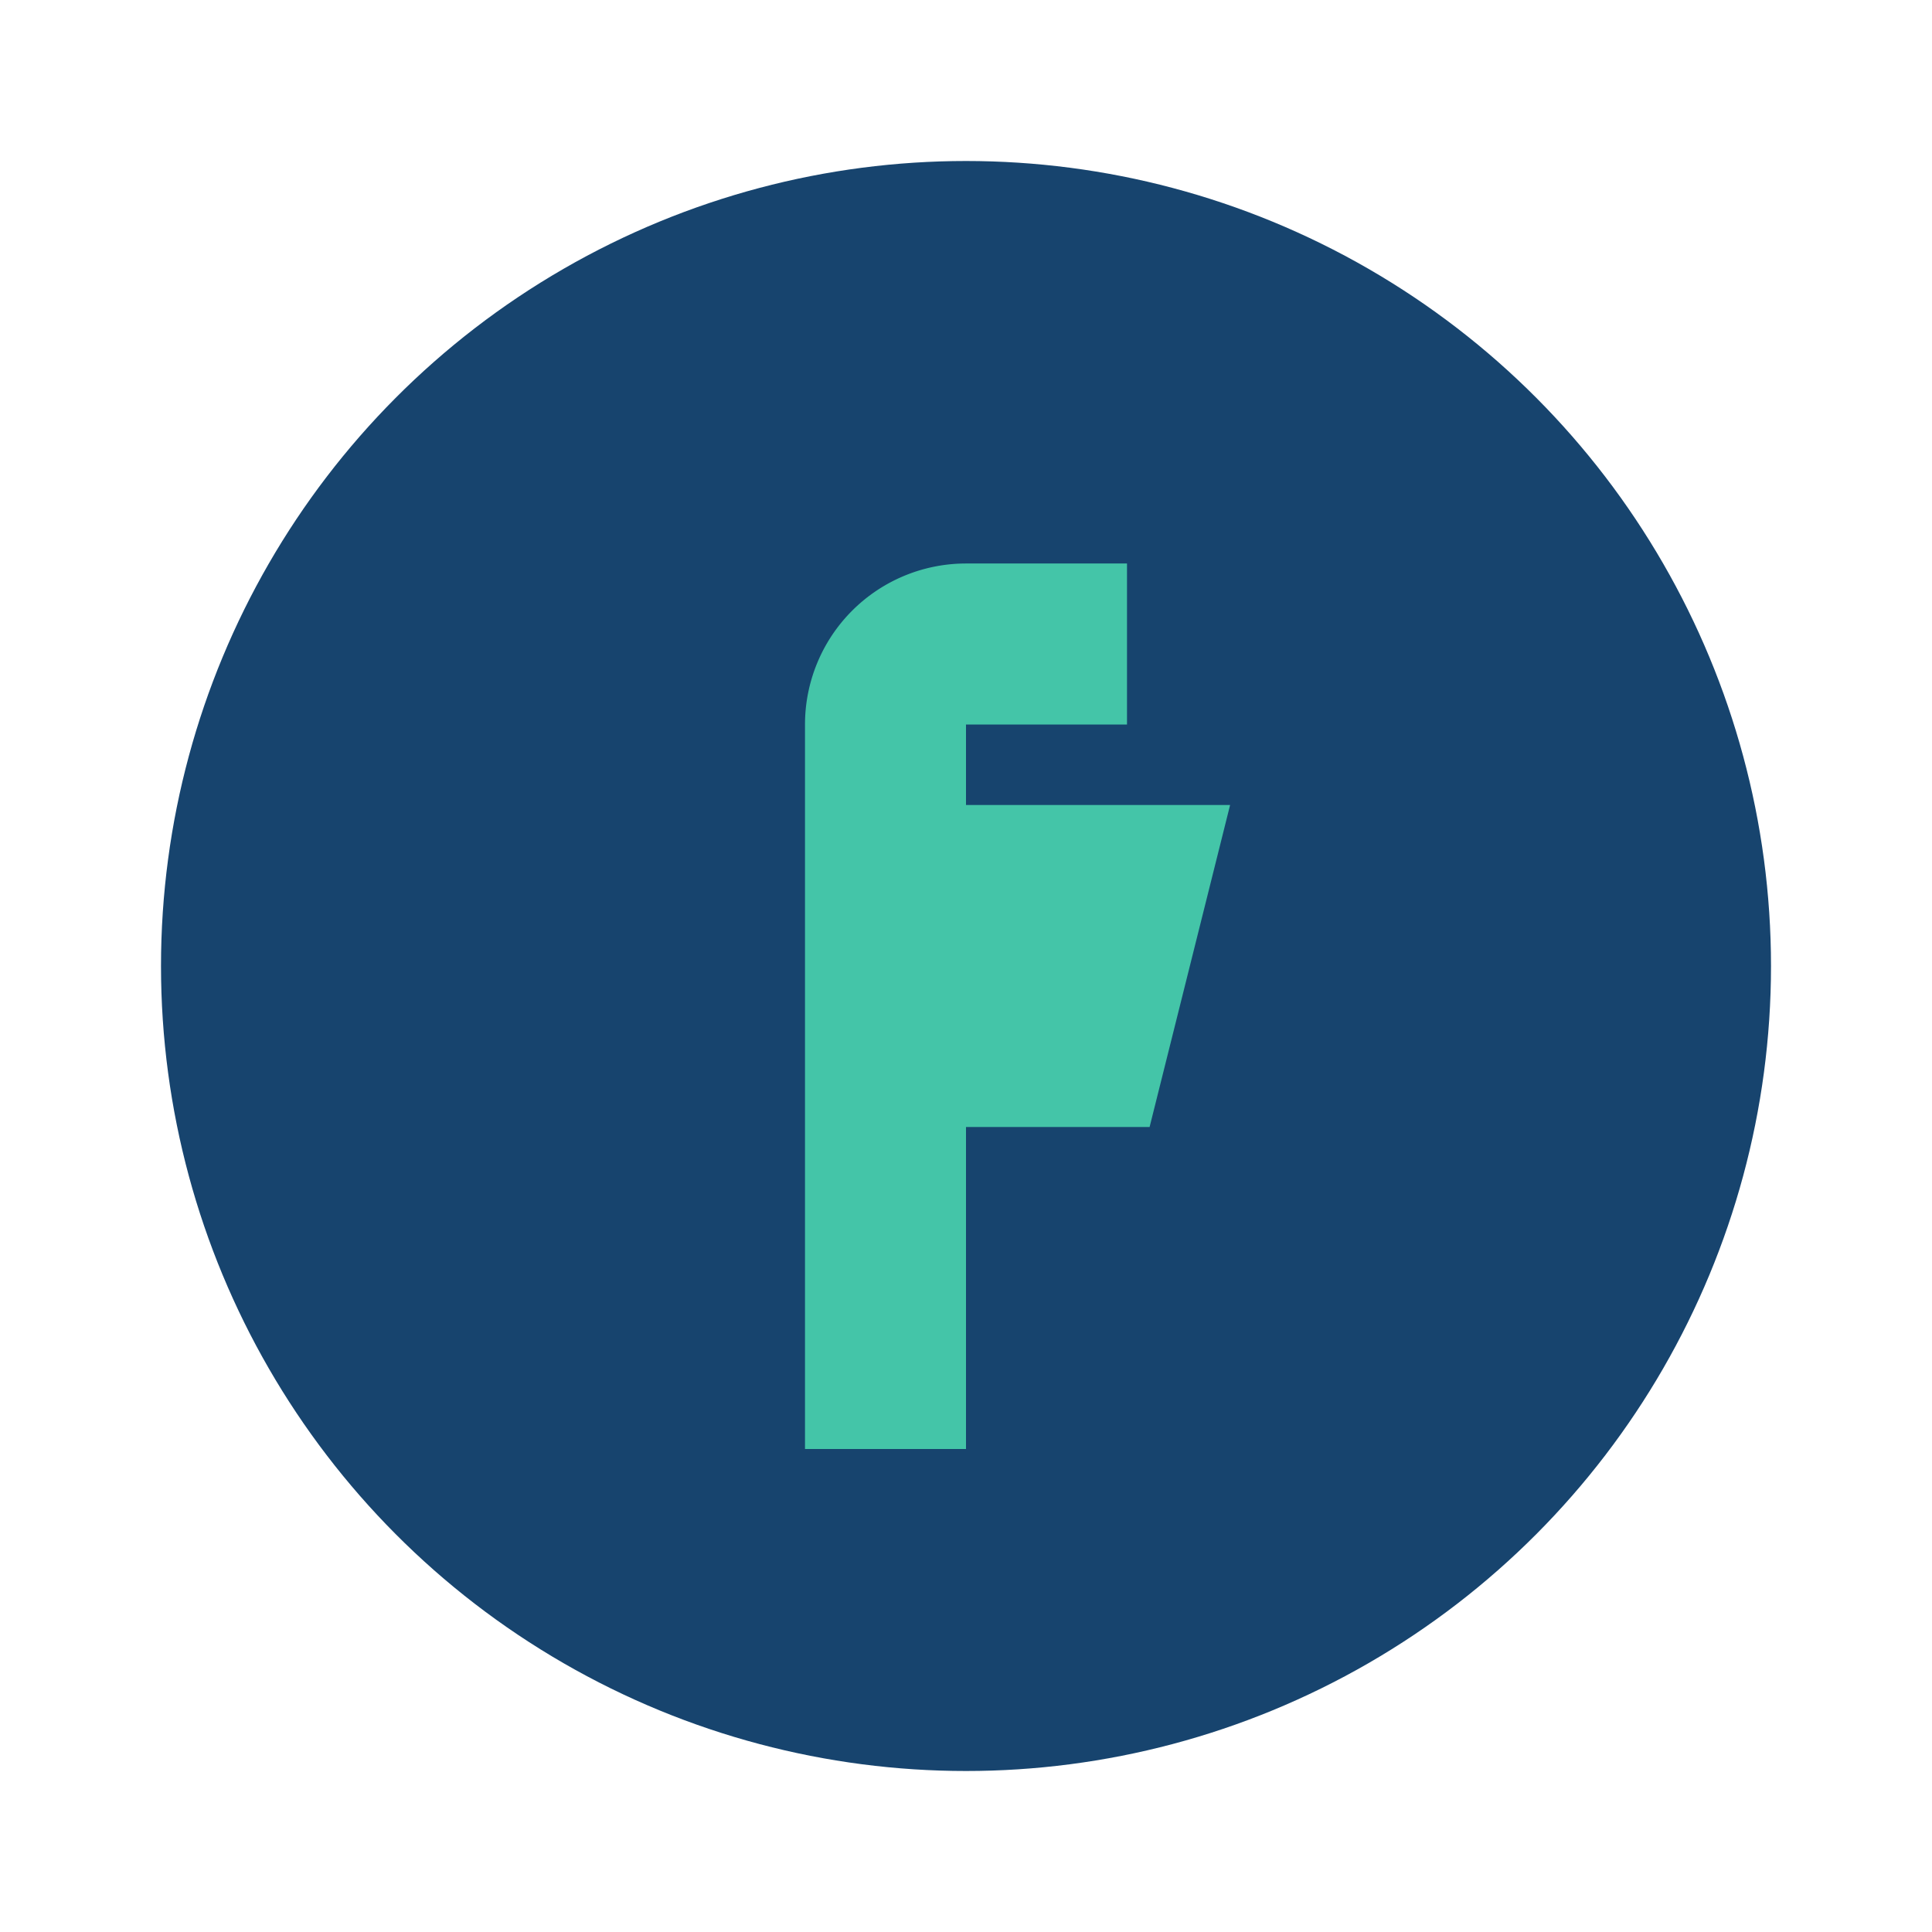 <?xml version="1.0" encoding="UTF-8"?>
<svg xmlns="http://www.w3.org/2000/svg" width="24" height="24" viewBox="0 0 24 24"><circle cx="12" cy="12" r="10" fill="#17446E"/><path d="M14 8h-2a1 1 0 00-1 1v2h3l-.5 2H11v5" stroke="#44C5A8" stroke-width="2" fill="none"/></svg>